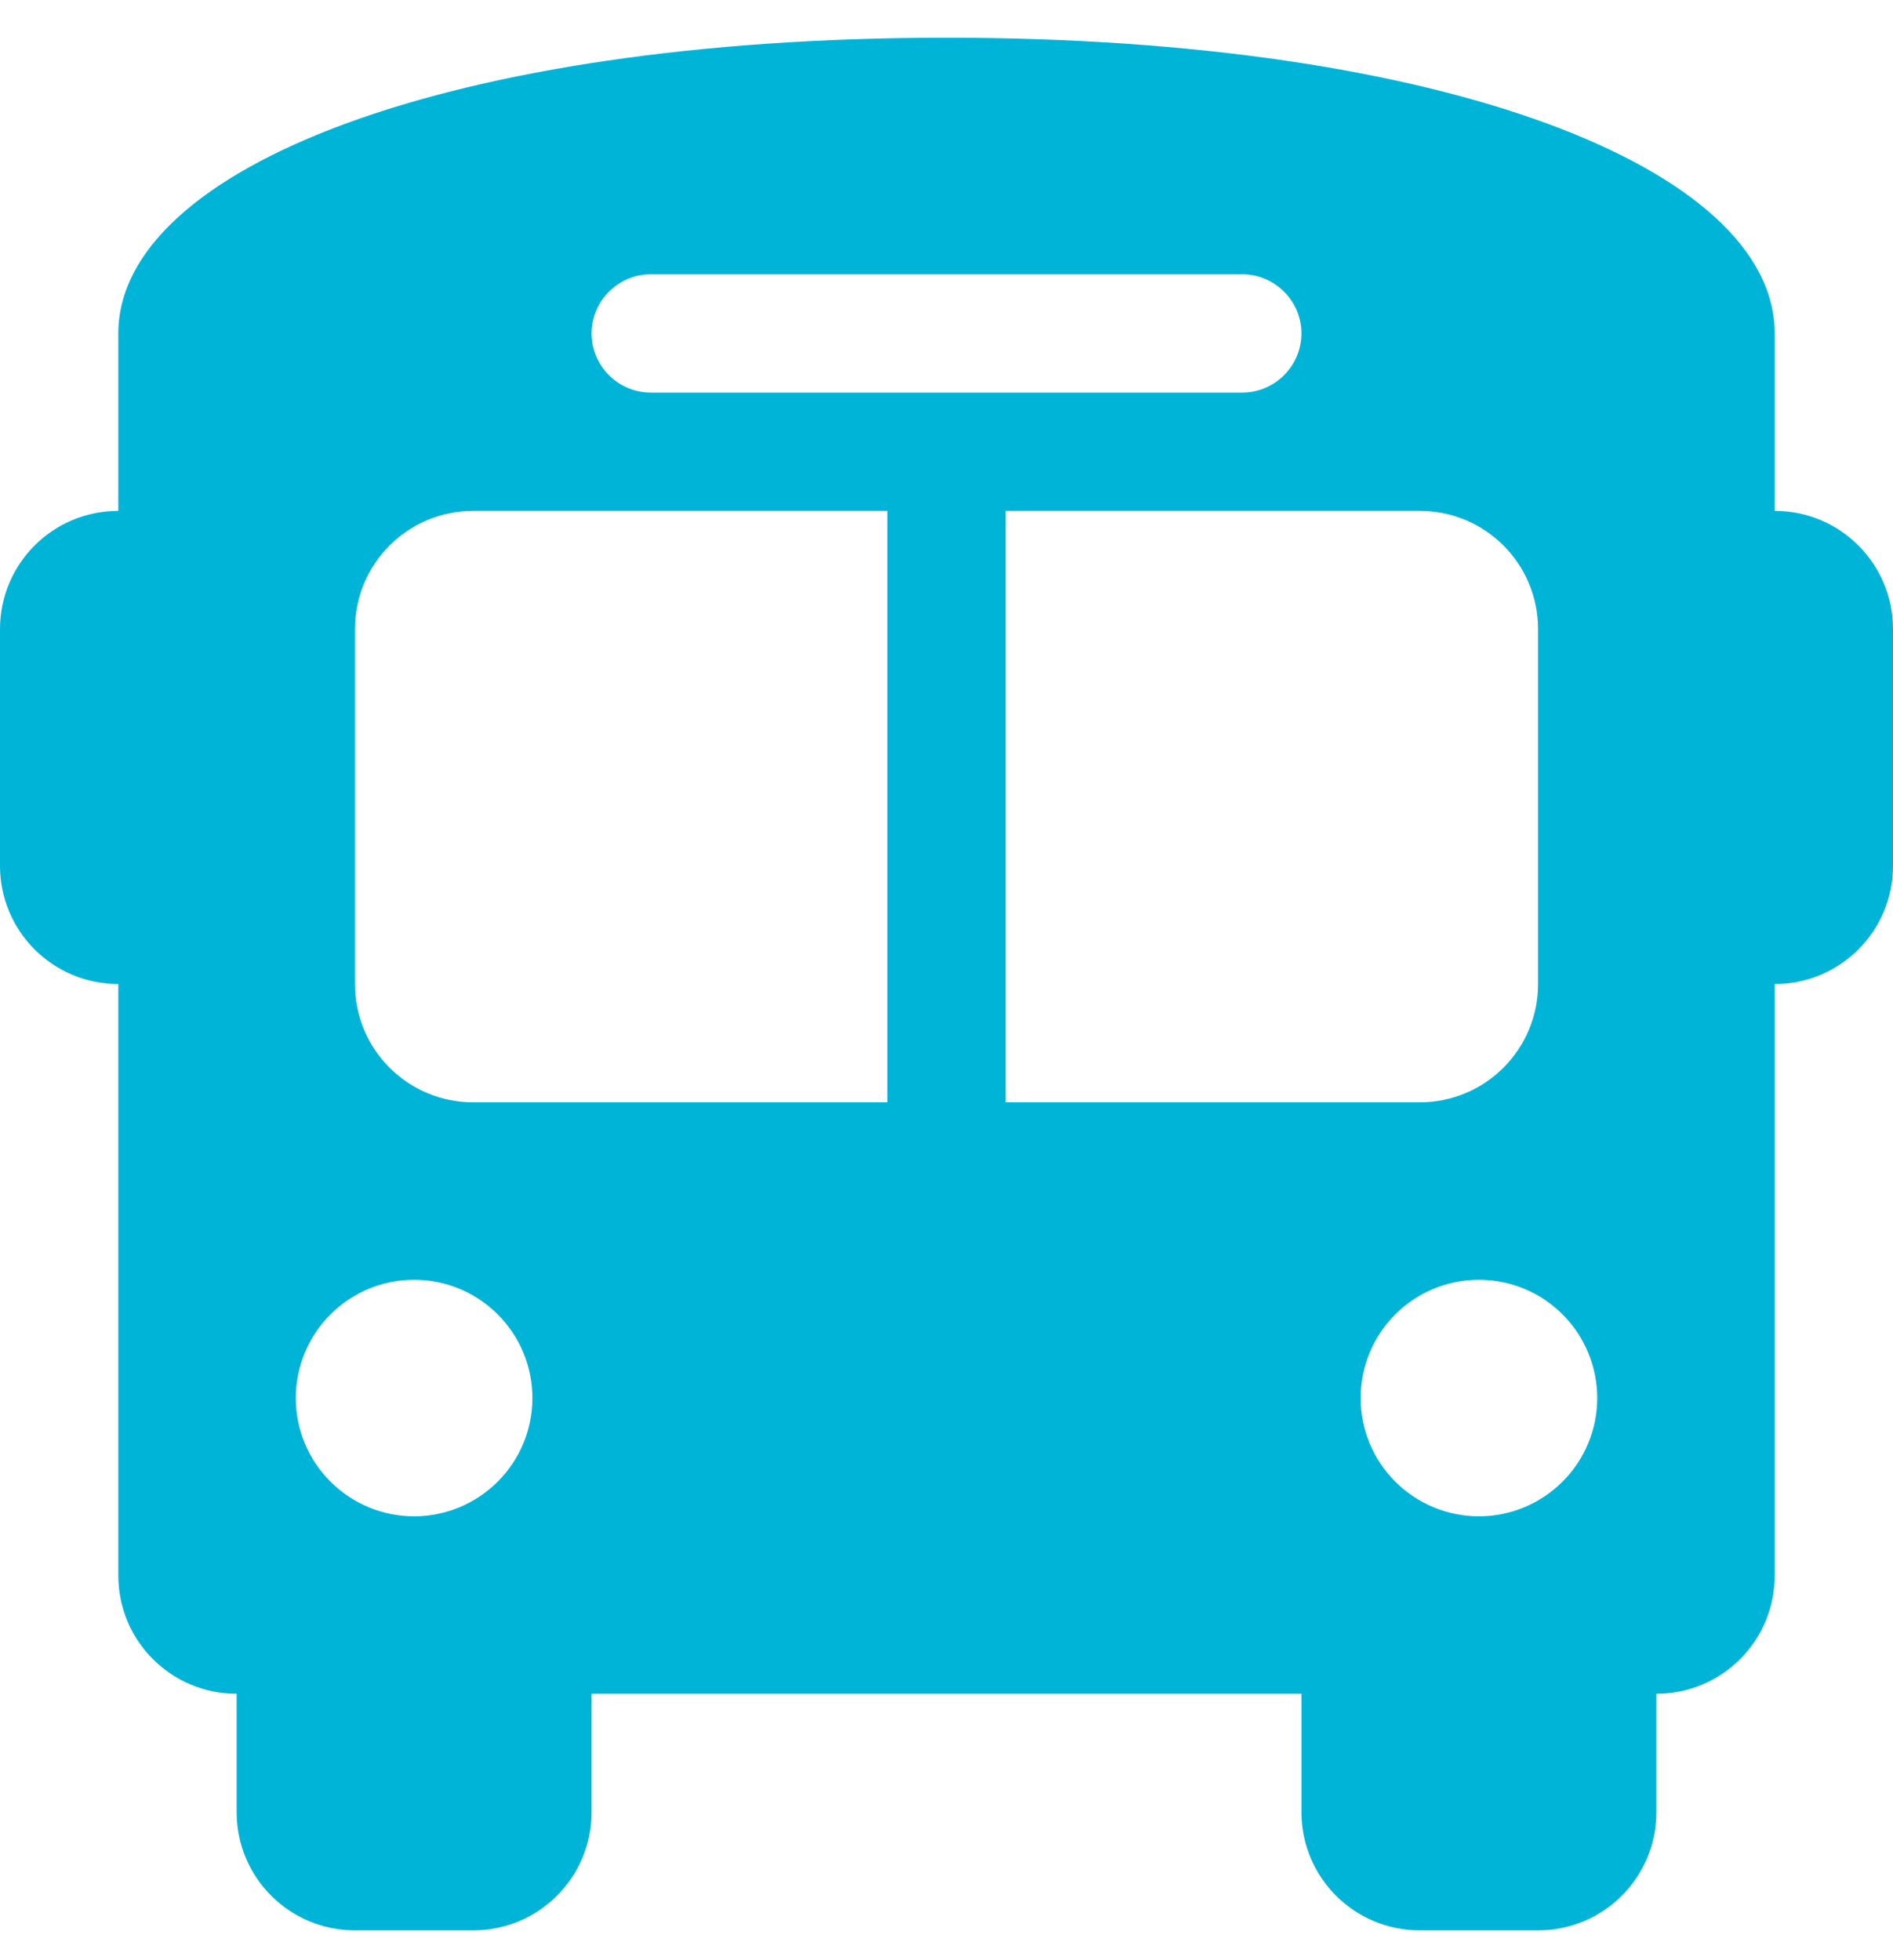 <svg width="28" height="29" viewBox="0 0 28 29" fill="none" xmlns="http://www.w3.org/2000/svg">
<path d="M14 0.558C21.35 0.558 26.25 2.483 26.25 4.933V5.808V7.558C27.218 7.558 28 8.34 28 9.308V12.808C28 13.776 27.218 14.558 26.25 14.558V23.308C26.25 24.276 25.468 25.058 24.5 25.058V26.808C24.5 27.776 23.718 28.558 22.75 28.558H21C20.032 28.558 19.25 27.776 19.25 26.808V25.058H8.75V26.808C8.75 27.776 7.968 28.558 7 28.558H5.25C4.282 28.558 3.5 27.776 3.5 26.808V25.058C2.532 25.058 1.75 24.276 1.75 23.308V14.558C0.782 14.558 0 13.776 0 12.808V9.308C0 8.34 0.782 7.558 1.75 7.558V5.808V4.933C1.75 2.483 6.65 0.558 14 0.558ZM5.25 9.308V14.558C5.25 15.526 6.032 16.308 7 16.308H13.125V7.558H7C6.032 7.558 5.25 8.34 5.25 9.308ZM14.875 16.308H21C21.968 16.308 22.75 15.526 22.75 14.558V9.308C22.75 8.34 21.968 7.558 21 7.558H14.875V16.308ZM6.125 22.433C6.589 22.433 7.034 22.248 7.362 21.92C7.691 21.592 7.875 21.147 7.875 20.683C7.875 20.219 7.691 19.774 7.362 19.445C7.034 19.117 6.589 18.933 6.125 18.933C5.661 18.933 5.216 19.117 4.888 19.445C4.559 19.774 4.375 20.219 4.375 20.683C4.375 21.147 4.559 21.592 4.888 21.92C5.216 22.248 5.661 22.433 6.125 22.433ZM21.875 22.433C22.339 22.433 22.784 22.248 23.112 21.92C23.441 21.592 23.625 21.147 23.625 20.683C23.625 20.219 23.441 19.774 23.112 19.445C22.784 19.117 22.339 18.933 21.875 18.933C21.411 18.933 20.966 19.117 20.638 19.445C20.309 19.774 20.125 20.219 20.125 20.683C20.125 21.147 20.309 21.592 20.638 21.92C20.966 22.248 21.411 22.433 21.875 22.433ZM19.25 4.933C19.25 4.452 18.856 4.058 18.375 4.058H9.625C9.144 4.058 8.75 4.452 8.75 4.933C8.75 5.414 9.144 5.808 9.625 5.808H18.375C18.856 5.808 19.25 5.414 19.25 4.933Z" fill="#00B4D8"/>
</svg>
